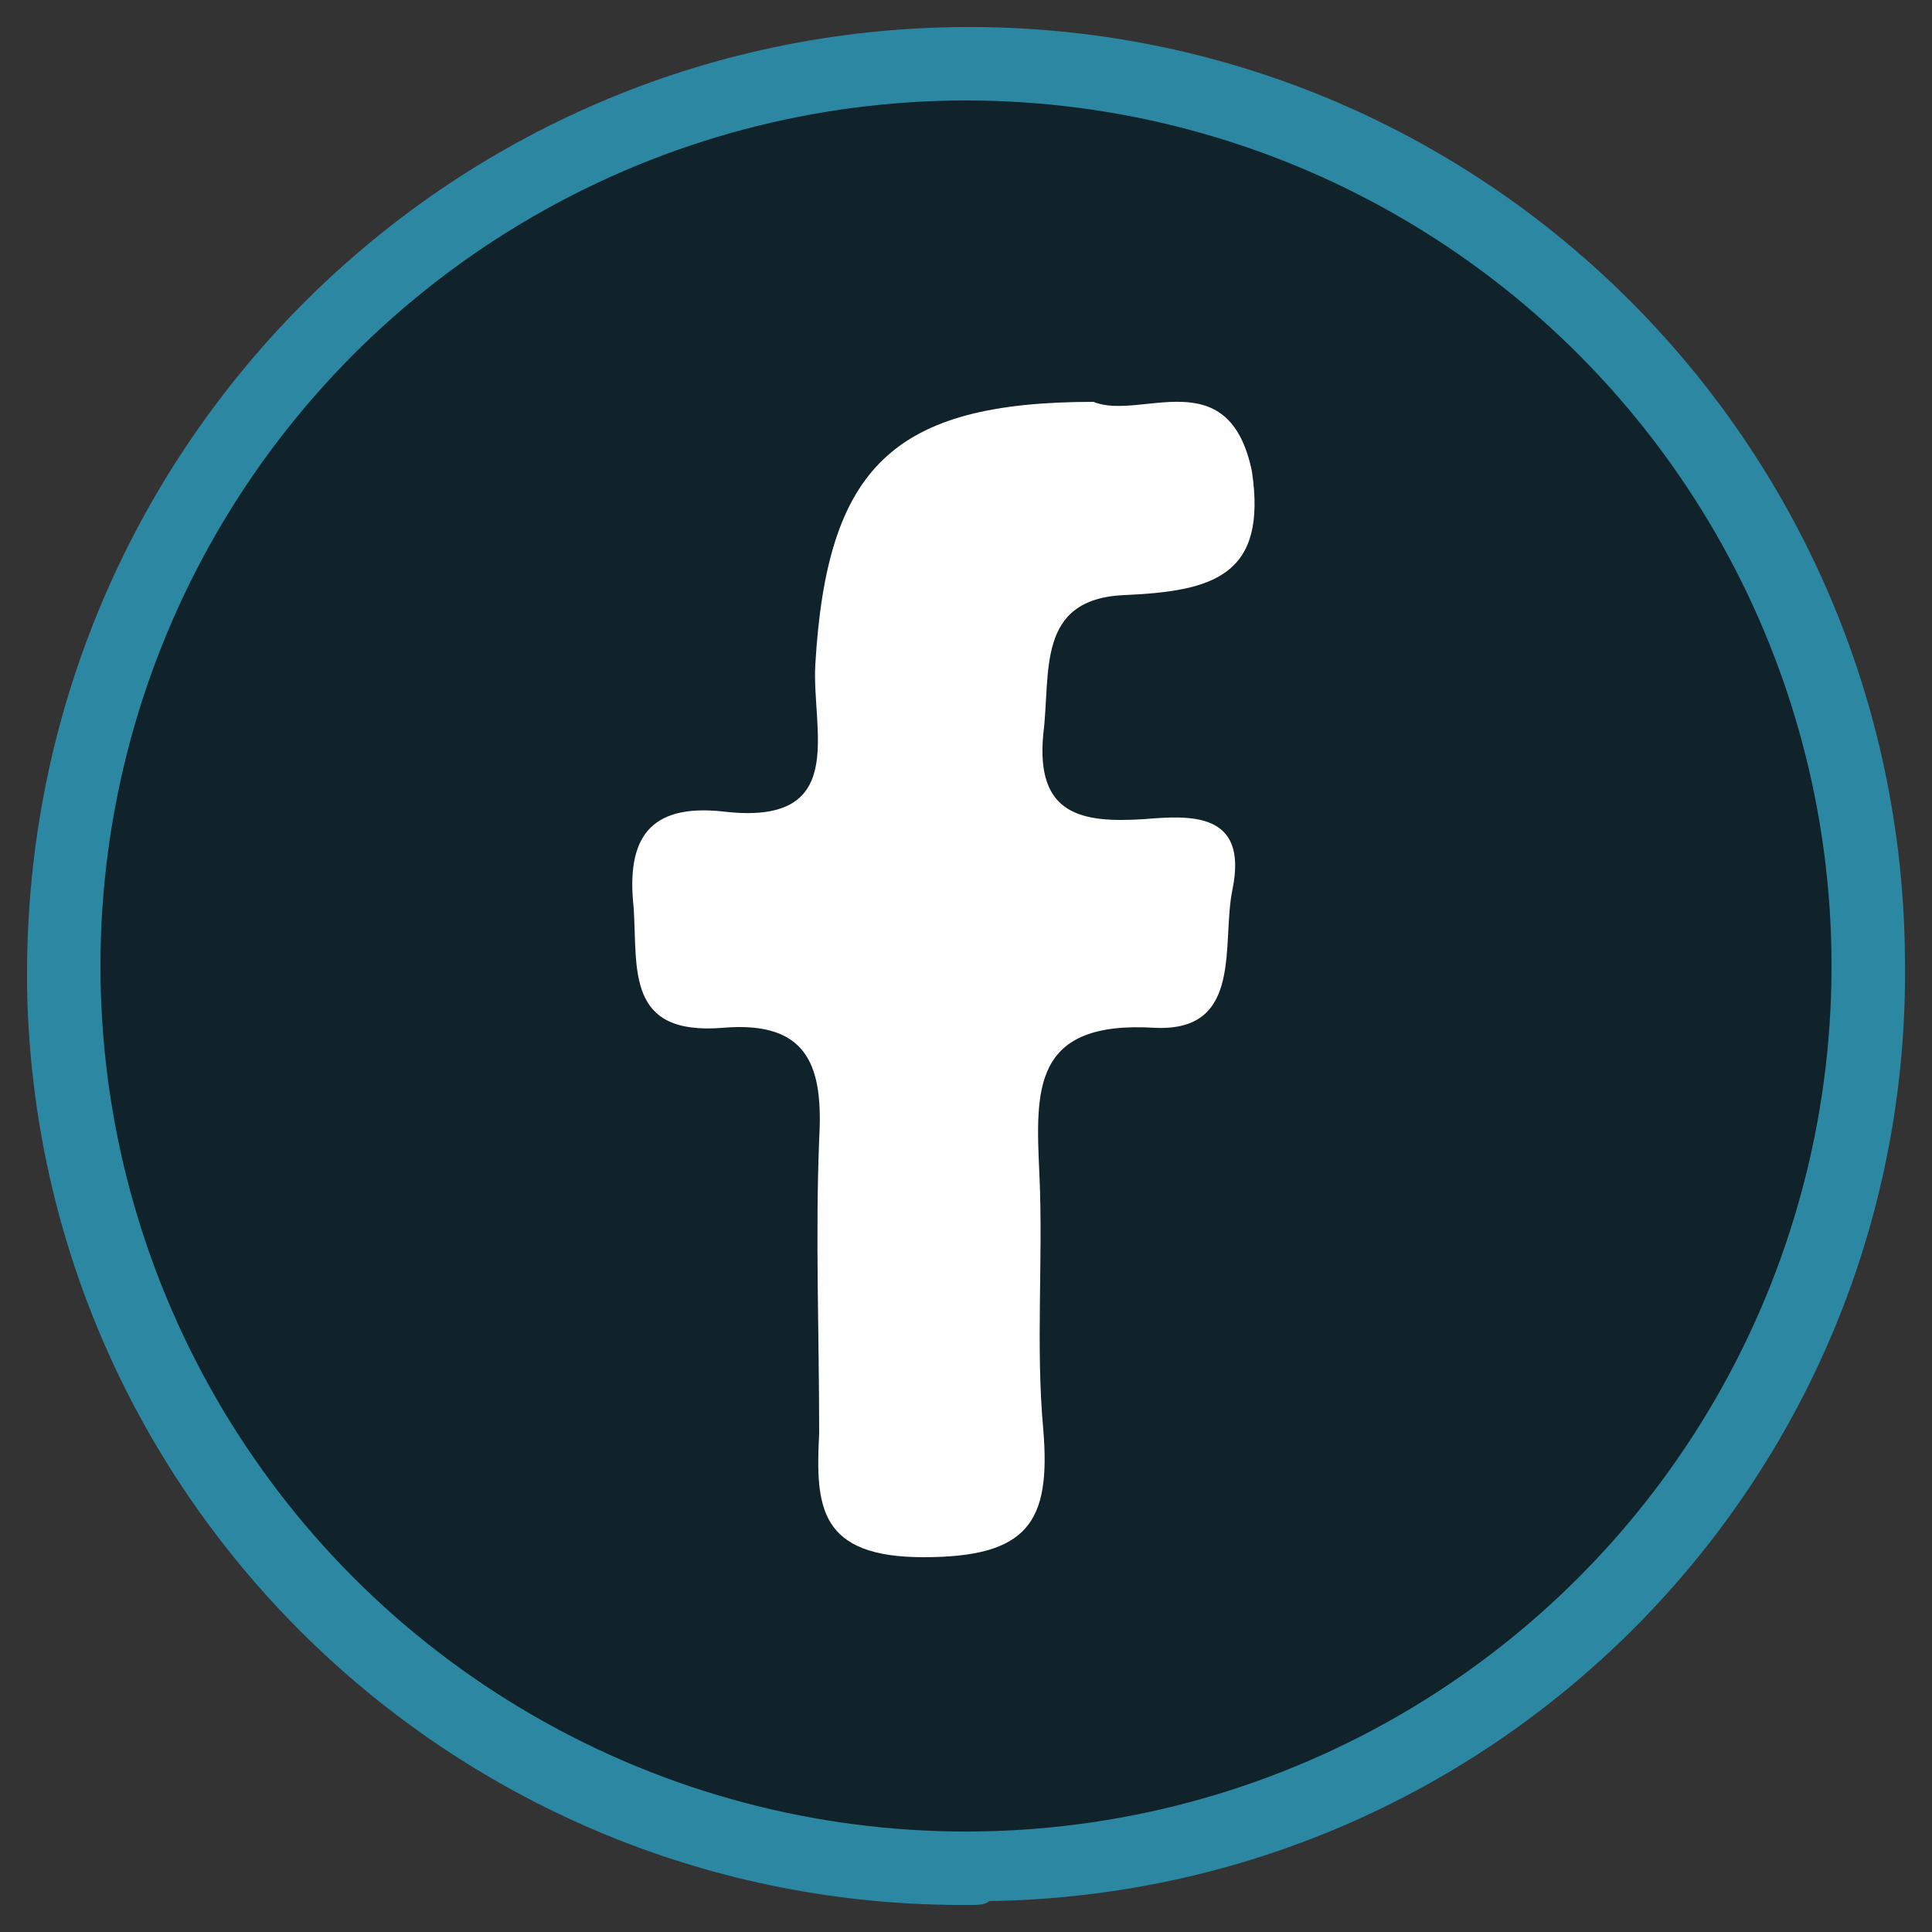 <?xml version="1.0" encoding="utf-8"?>
<!-- Generator: Adobe Illustrator 20.1.0, SVG Export Plug-In . SVG Version: 6.00 Build 0)  -->
<svg version="1.1" id="Layer_1" xmlns="http://www.w3.org/2000/svg" xmlns:xlink="http://www.w3.org/1999/xlink" x="0px" y="0px"
	 viewBox="0 0 50 50" style="enable-background:new 0 0 50 50;" xml:space="preserve">
<rect x="0" y="0" width="50" height="50" fill="#333333" stroke="none"/>
<style type="text/css">
	.st0{fill:#2C87A3;}
	.st1{fill:#10232B;}
	.st2{fill:#FFFFFF;}
</style>
<path class="st0" d="M25.1,49.3C11.8,49.4,0.9,38.8,0.7,25.5c0-0.1,0-0.2,0-0.3C0.7,11.7,11.5,0.8,24.9,0.7s24.3,10.7,24.4,24.1
	C49.5,38.1,38.9,49,25.6,49.2C25.5,49.3,25.3,49.3,25.1,49.3z M28.8,8.6c-5.9,0-7.7,1.9-8,7.6c-0.1,1.9,1,4.7-2.7,4.3
	c-2.2-0.2-2.8,0.8-2.6,2.8c0.1,1.8-0.3,3.8,2.5,3.5c2.5-0.3,2.9,1.2,2.8,3.2c-0.1,2.8,0,5.7,0,8.5c-0.1,2.2,0,3.7,3,3.6
	s3.7-1,3.5-3.8c-0.2-2.5,0-5-0.1-7.4s-0.3-4.5,3.4-4.3c2.6,0.1,1.9-2.5,2.2-4c0.4-2.3-1.2-2.1-2.6-2c-1.8,0.1-3.2-0.1-2.9-2.5
	c0.2-1.8-0.2-3.9,2.4-4s4.2-0.6,3.7-3.6C32.7,7.3,30.2,9.1,28.8,8.6z"/>
<circle class="st1" cx="25" cy="25" r="22.4"/>
<title>social-icons</title>
<path class="st2" d="M28.3,10.4c-5.2,0-6.9,1.7-7.2,6.8c-0.1,1.7,0.9,4.2-2.4,3.8c-1.9-0.2-2.5,0.7-2.3,2.5c0.1,1.6-0.2,3.3,2.3,3.1
	c2.3-0.2,2.6,1.1,2.5,2.9c-0.1,2.5,0,5,0,7.6c-0.1,1.9,0,3.2,2.7,3.2s3.3-0.9,3.1-3.3c-0.2-2.2,0-4.4-0.1-6.6c-0.1-2.2-0.2-4,3-3.8
	c2.3,0.1,1.7-2.2,2-3.6c0.4-2-1.1-1.9-2.3-1.8c-1.6,0.1-2.8-0.1-2.6-2.2c0.2-1.6-0.2-3.5,2.1-3.6c2.3-0.1,3.7-0.5,3.3-3.2
	C31.8,9.3,29.5,10.9,28.3,10.4z"/>
</svg>
